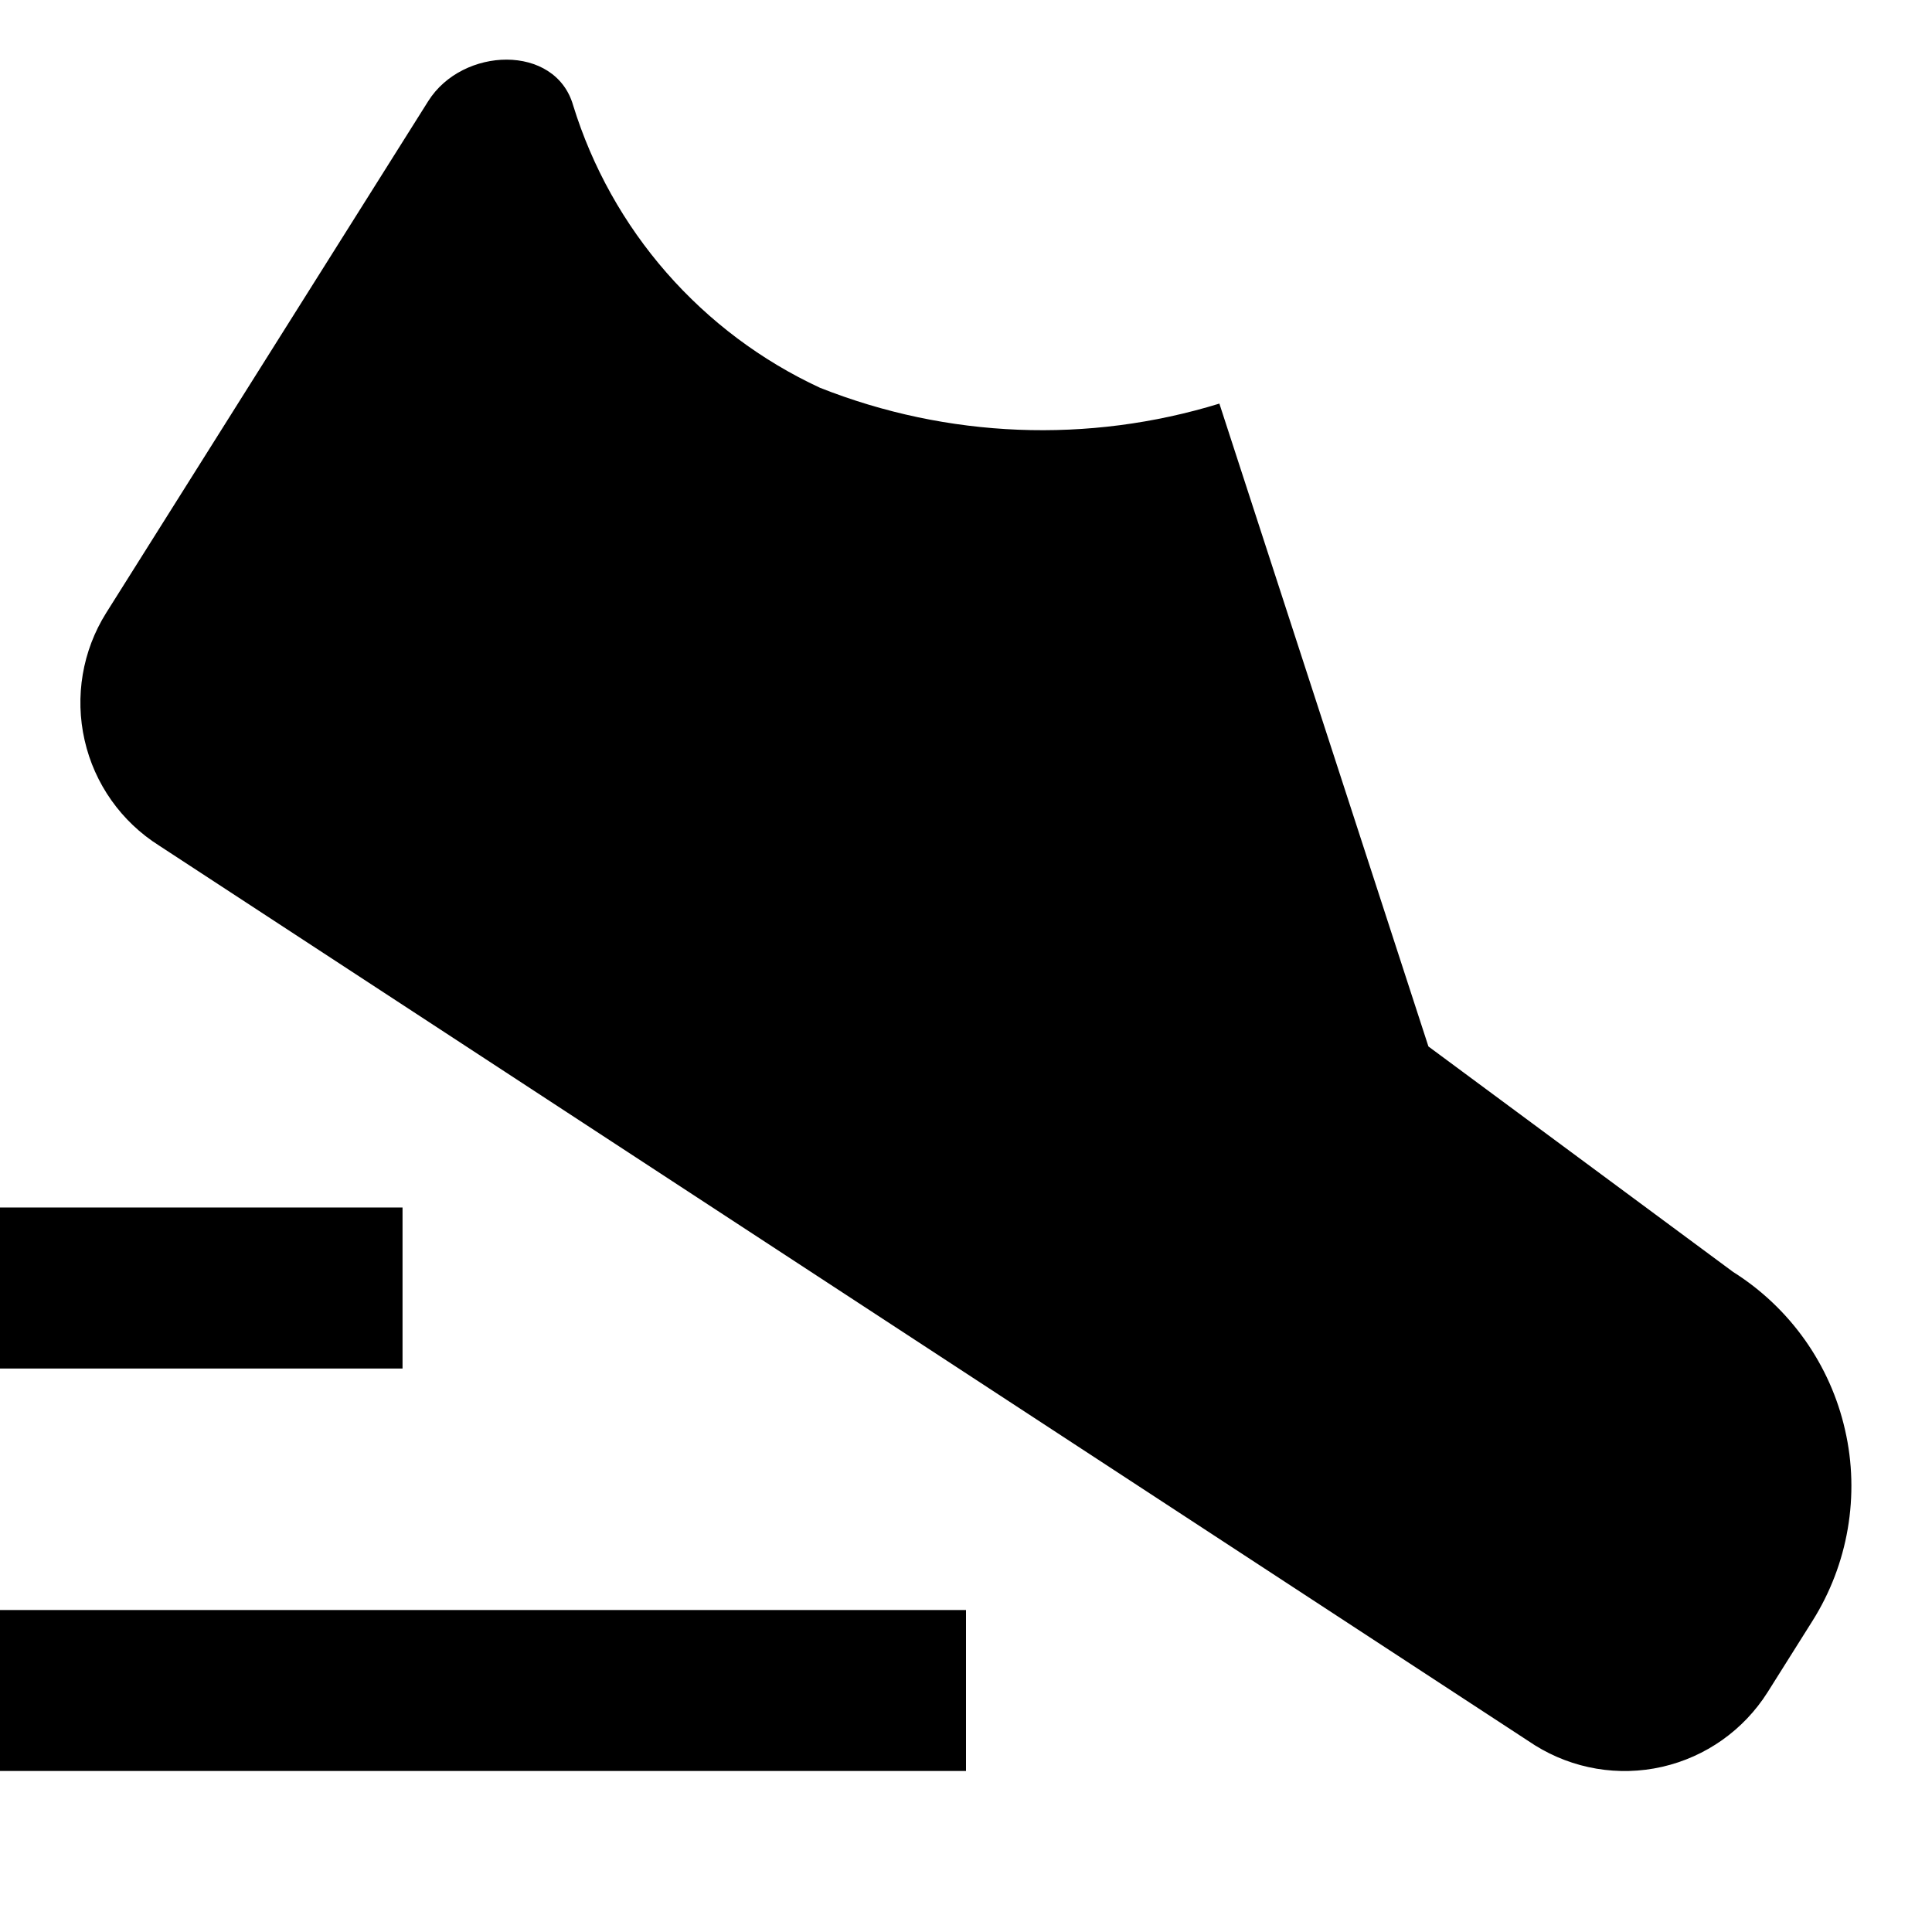 <svg width="20" height="20" viewBox="0 0 20 20" fill="none" xmlns="http://www.w3.org/2000/svg">
<g id="run-shoes 1">
<g id="Group">
<path id="Vector" d="M12.623 4.178L14.787 10.833L17.941 13.167C18.232 13.35 18.484 13.589 18.683 13.869C18.882 14.15 19.024 14.467 19.1 14.803C19.177 15.138 19.186 15.485 19.128 15.825C19.07 16.164 18.946 16.488 18.763 16.779L18.298 17.518C18.05 17.91 17.658 18.187 17.207 18.29C16.755 18.393 16.282 18.312 15.889 18.067L1.648 8.754C1.256 8.507 0.978 8.114 0.876 7.663C0.773 7.211 0.853 6.737 1.099 6.345L4.433 1.047C4.787 0.483 5.749 0.451 5.933 1.09C6.13 1.729 6.46 2.32 6.9 2.823C7.341 3.327 7.882 3.733 8.488 4.014C9.808 4.537 11.267 4.595 12.623 4.178Z" fill="black"/>
<path id="Vector_2" d="M10 16.667H0V18.333H10V16.667Z" fill="black"/>
<path id="Vector_3" d="M4.167 12.5H0V14.167H4.167V12.5Z" fill="black"/>
</g>
</g>
</svg>
